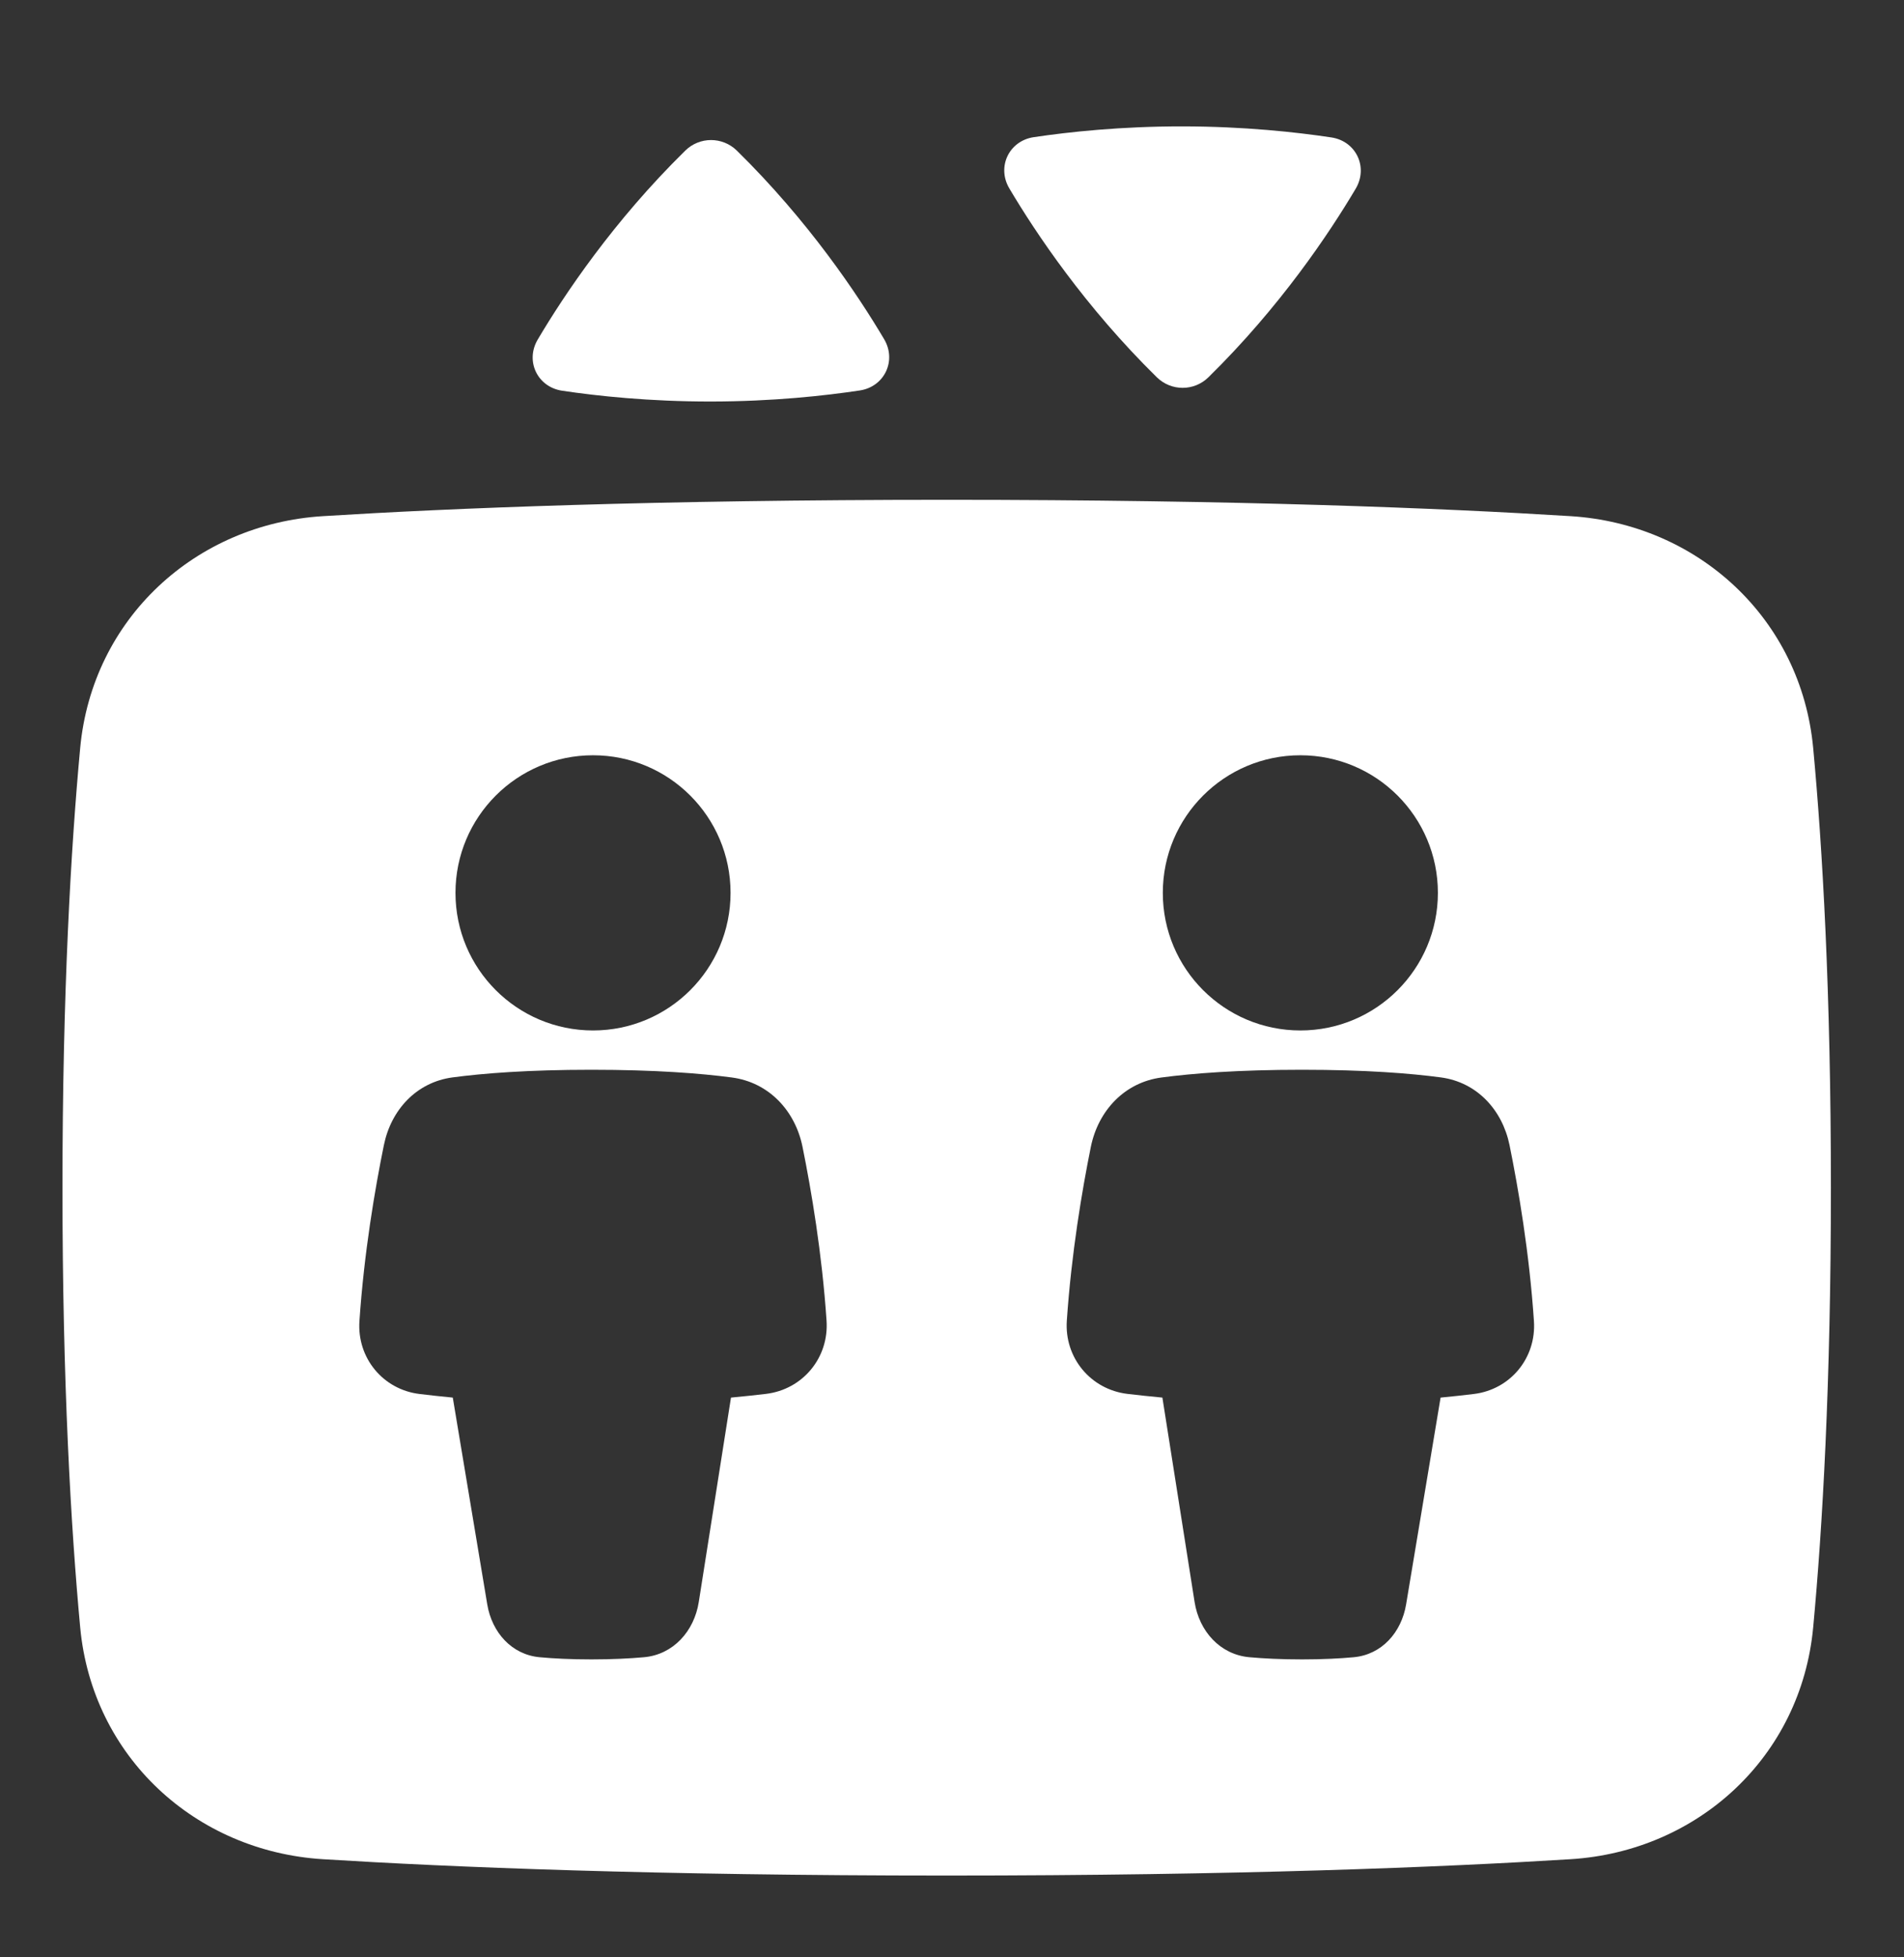 <svg width="36" height="37" viewBox="0 0 36 37" fill="none" xmlns="http://www.w3.org/2000/svg">
<rect x="0" y="0" width="36" height="37" fill="#333333" stroke="none"/>
<path d="M12.957 2.847C13.228 2.581 13.66 2.581 13.932 2.847C15.288 4.178 16.216 5.567 16.717 6.412C16.957 6.818 16.723 7.311 16.256 7.381C15.594 7.481 14.607 7.589 13.441 7.59C12.277 7.591 11.292 7.485 10.629 7.386C10.161 7.316 9.926 6.824 10.168 6.417C10.669 5.571 11.599 4.18 12.957 2.847Z" fill="white"/>
<path d="M21.873 7.132C22.145 7.398 22.577 7.398 22.848 7.132C24.204 5.801 25.132 4.412 25.633 3.567C25.874 3.16 25.64 2.668 25.173 2.598C24.51 2.498 23.523 2.39 22.358 2.389C21.193 2.388 20.208 2.494 19.545 2.593C19.078 2.663 18.843 3.155 19.084 3.562C19.586 4.408 20.516 5.799 21.873 7.132Z" fill="white"/>
<path fill-rule="evenodd" clip-rule="evenodd" d="M17.9 9.448C23.415 9.448 27.274 9.606 29.696 9.757C32.1 9.906 34.055 11.69 34.283 14.141C34.458 16.018 34.618 18.751 34.618 22.451C34.618 26.151 34.458 28.884 34.283 30.761C34.055 33.212 32.1 34.996 29.696 35.145C27.274 35.296 23.415 35.454 17.9 35.454C12.384 35.454 8.525 35.296 6.104 35.145C3.699 34.996 1.744 33.212 1.516 30.761C1.342 28.884 1.181 26.151 1.181 22.451C1.181 18.751 1.342 16.018 1.516 14.141C1.744 11.69 3.699 9.906 6.104 9.757C8.525 9.606 12.384 9.448 17.9 9.448ZM13.813 16.878C13.813 18.314 12.649 19.479 11.213 19.479C9.776 19.479 8.612 18.314 8.612 16.878C8.612 15.442 9.776 14.277 11.213 14.277C12.649 14.277 13.813 15.442 13.813 16.878ZM7.258 21.648C7.394 20.978 7.875 20.459 8.552 20.367C9.128 20.29 9.976 20.222 11.182 20.222C12.389 20.222 13.249 20.29 13.838 20.368C14.534 20.46 15.035 20.992 15.174 21.68C15.339 22.496 15.542 23.688 15.628 24.964C15.676 25.664 15.179 26.265 14.483 26.349C14.284 26.373 14.063 26.396 13.821 26.419L13.212 30.284C13.125 30.835 12.73 31.278 12.175 31.327C11.908 31.351 11.579 31.368 11.182 31.368C10.786 31.368 10.463 31.351 10.205 31.327C9.673 31.279 9.301 30.856 9.213 30.329L8.561 26.419C8.332 26.397 8.122 26.374 7.933 26.351C7.241 26.267 6.749 25.669 6.796 24.973C6.884 23.676 7.091 22.466 7.258 21.648ZM24.587 19.479C23.15 19.479 21.986 18.314 21.986 16.878C21.986 15.442 23.15 14.277 24.587 14.277C26.023 14.277 27.187 15.442 27.187 16.878C27.187 18.314 26.023 19.479 24.587 19.479ZM27.247 20.367C27.924 20.459 28.405 20.978 28.542 21.648C28.708 22.466 28.916 23.676 29.003 24.973C29.05 25.669 28.558 26.267 27.866 26.351C27.677 26.374 27.468 26.397 27.238 26.419L26.586 30.329C26.498 30.856 26.127 31.279 25.594 31.327C25.337 31.351 25.014 31.368 24.618 31.368C24.22 31.368 23.891 31.351 23.625 31.327C23.069 31.278 22.674 30.835 22.587 30.284L21.978 26.419C21.736 26.396 21.515 26.373 21.317 26.349C20.62 26.265 20.123 25.664 20.171 24.964C20.258 23.688 20.46 22.496 20.625 21.68C20.765 20.992 21.265 20.46 21.961 20.368C22.55 20.29 23.41 20.222 24.617 20.222C25.823 20.222 26.671 20.29 27.247 20.367Z" fill="white"/>
</svg>
